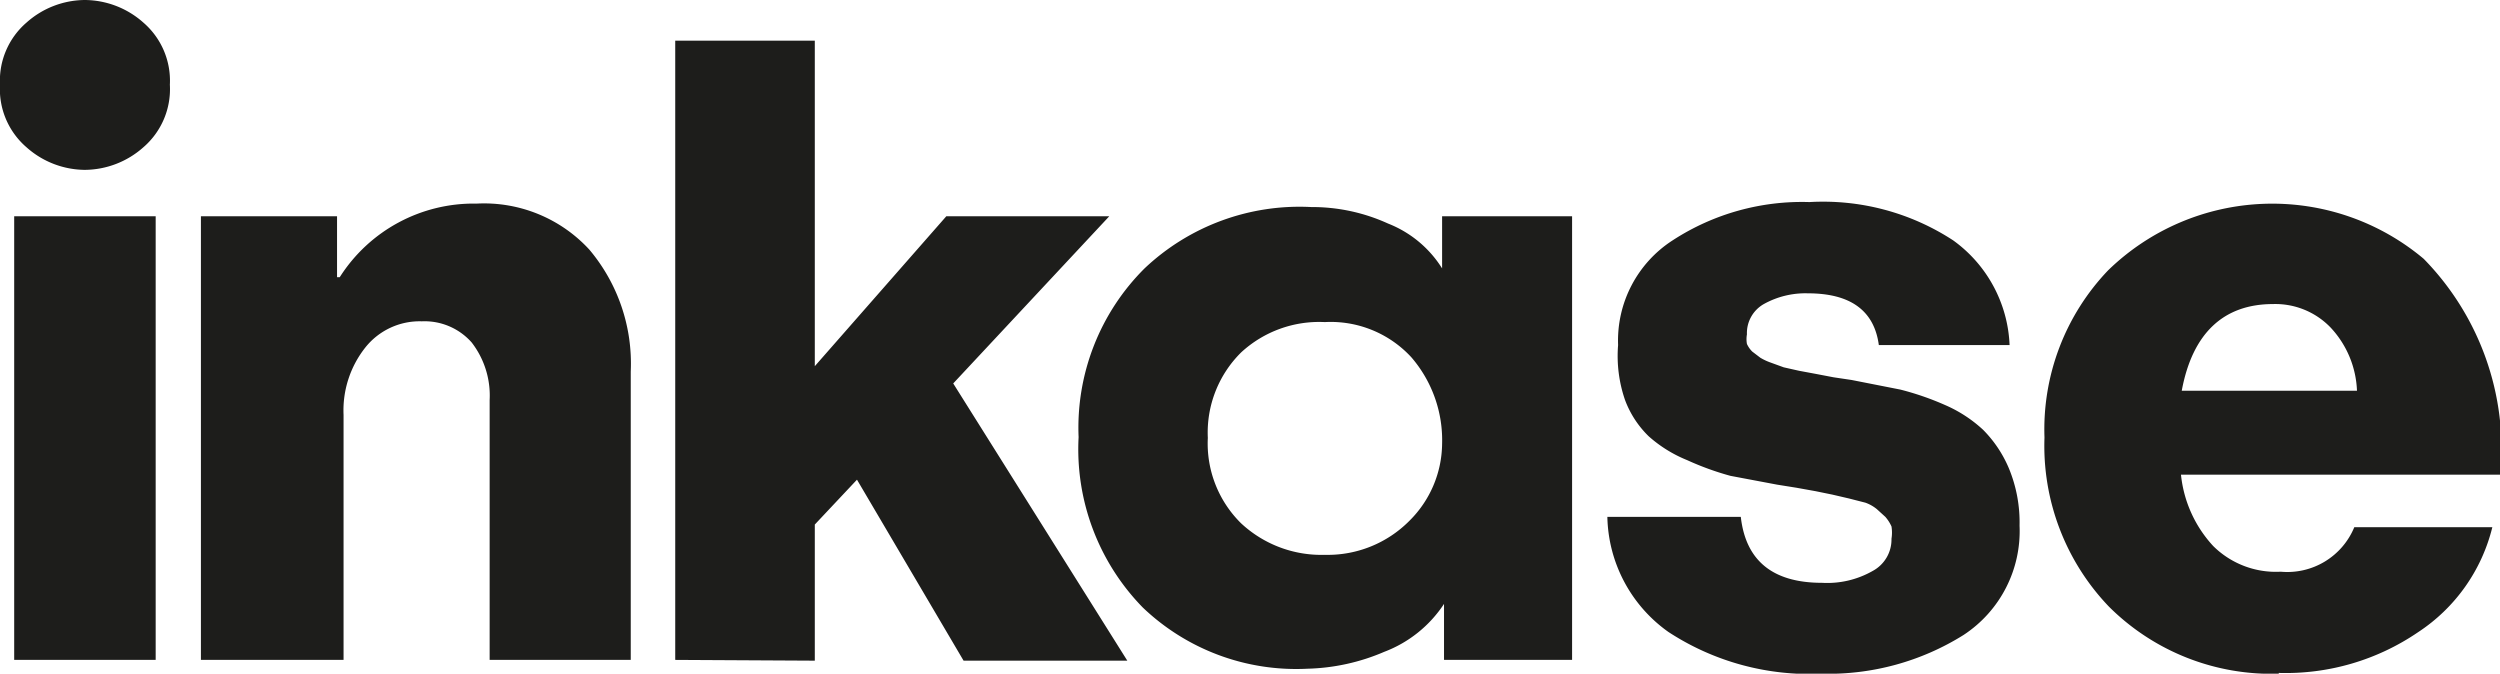 <svg xmlns="http://www.w3.org/2000/svg" viewBox="0 0 65.2 17.57" xmlns:v="https://vecta.io/nano"><path d="M.37 17.21V5.64h3.69v11.57zm4.87 0V5.64h3.55v1.59h.07a4.14 4.14 0 0 1 3.57-1.92 3.73 3.73 0 0 1 2.94 1.2 4.61 4.61 0 0 1 1.08 3.18v7.52h-3.68v-6.78a2.26 2.26 0 0 0-.47-1.5 1.64 1.64 0 0 0-1.3-.55 1.81 1.81 0 0 0-1.47.68 2.64 2.64 0 0 0-.57 1.76v6.39zm12.37 0V1.06h3.64v8.49l3.43-3.91h4.25L24.86 10l4.54 7.23h-4.27l-2.78-4.72-1.1 1.17v3.55zm29.9.36a6.72 6.72 0 0 1-4-1.09 3.77 3.77 0 0 1-1.59-3h3.48c.13 1.15.84 1.72 2.12 1.72a2.39 2.39 0 0 0 1.32-.31.93.93 0 0 0 .49-.84 1 1 0 0 0 0-.32 1 1 0 0 0-.16-.25l-.22-.2a1 1 0 0 0-.3-.17l-.43-.11-.43-.1-.44-.09-.5-.09-.5-.08-1.22-.23A7.43 7.43 0 0 1 44 12a3.45 3.45 0 0 1-1-.62 2.57 2.57 0 0 1-.62-.95A3.52 3.52 0 0 1 42.2 9a3.11 3.11 0 0 1 1.42-2.73 6.18 6.18 0 0 1 3.57-1 6.2 6.2 0 0 1 3.75 1A3.54 3.54 0 0 1 52.41 9H49c-.12-.9-.74-1.35-1.85-1.35a2.23 2.23 0 0 0-1.15.28.87.87 0 0 0-.44.79.7.7 0 0 0 0 .25.66.66 0 0 0 .14.2l.21.16a1.49 1.49 0 0 0 .28.13l.33.12.4.09.43.08.47.09.47.07 1.27.25a7.33 7.33 0 0 1 1.16.4 3.5 3.5 0 0 1 1 .65 3.17 3.17 0 0 1 .67 1 3.68 3.68 0 0 1 .28 1.5 3.24 3.24 0 0 1-1.46 2.85 6.64 6.64 0 0 1-3.7 1.01zm11.92 0A6 6 0 0 1 55 15.82a6.06 6.06 0 0 1-1.68-4.41 6 6 0 0 1 1.66-4.36 6.14 6.14 0 0 1 8.23-.3 7.11 7.11 0 0 1 2 5.63h-8.33a3.22 3.22 0 0 0 .84 1.86 2.32 2.32 0 0 0 1.76.67 1.89 1.89 0 0 0 1.92-1.16H65a4.58 4.58 0 0 1-1.94 2.74 6.12 6.12 0 0 1-3.63 1.06zm-2.53-7.38h4.57a2.55 2.55 0 0 0-.69-1.65 2 2 0 0 0-1.5-.61c-1.28 0-2.1.75-2.38 2.26zM.69.59A2.31 2.31 0 0 1 2.21 0a2.32 2.32 0 0 1 1.53.59 2 2 0 0 1 .69 1.62 2 2 0 0 1-.69 1.63 2.32 2.32 0 0 1-1.53.59 2.31 2.31 0 0 1-1.52-.59A2 2 0 0 1 0 2.21 2 2 0 0 1 .69.59zm36.92 5.05H41v11.57h-3.34v-1.46A3.24 3.24 0 0 1 36.1 17a5.39 5.39 0 0 1-2 .44 5.79 5.79 0 0 1-4.3-1.6 5.91 5.91 0 0 1-1.67-4.44A5.86 5.86 0 0 1 29.85 7a5.88 5.88 0 0 1 4.35-1.6 4.77 4.77 0 0 1 2 .43A2.92 2.92 0 0 1 37.61 7zm-5.24 3.55a2.94 2.94 0 0 0-.87 2.23 2.92 2.92 0 0 0 .87 2.23 3.07 3.07 0 0 0 2.18.82 3 3 0 0 0 2.21-.89 2.86 2.86 0 0 0 .85-2 3.31 3.31 0 0 0-.8-2.26 2.86 2.86 0 0 0-2.26-.92 3 3 0 0 0-2.18.79z" fill="#1d1d1b"/></svg>